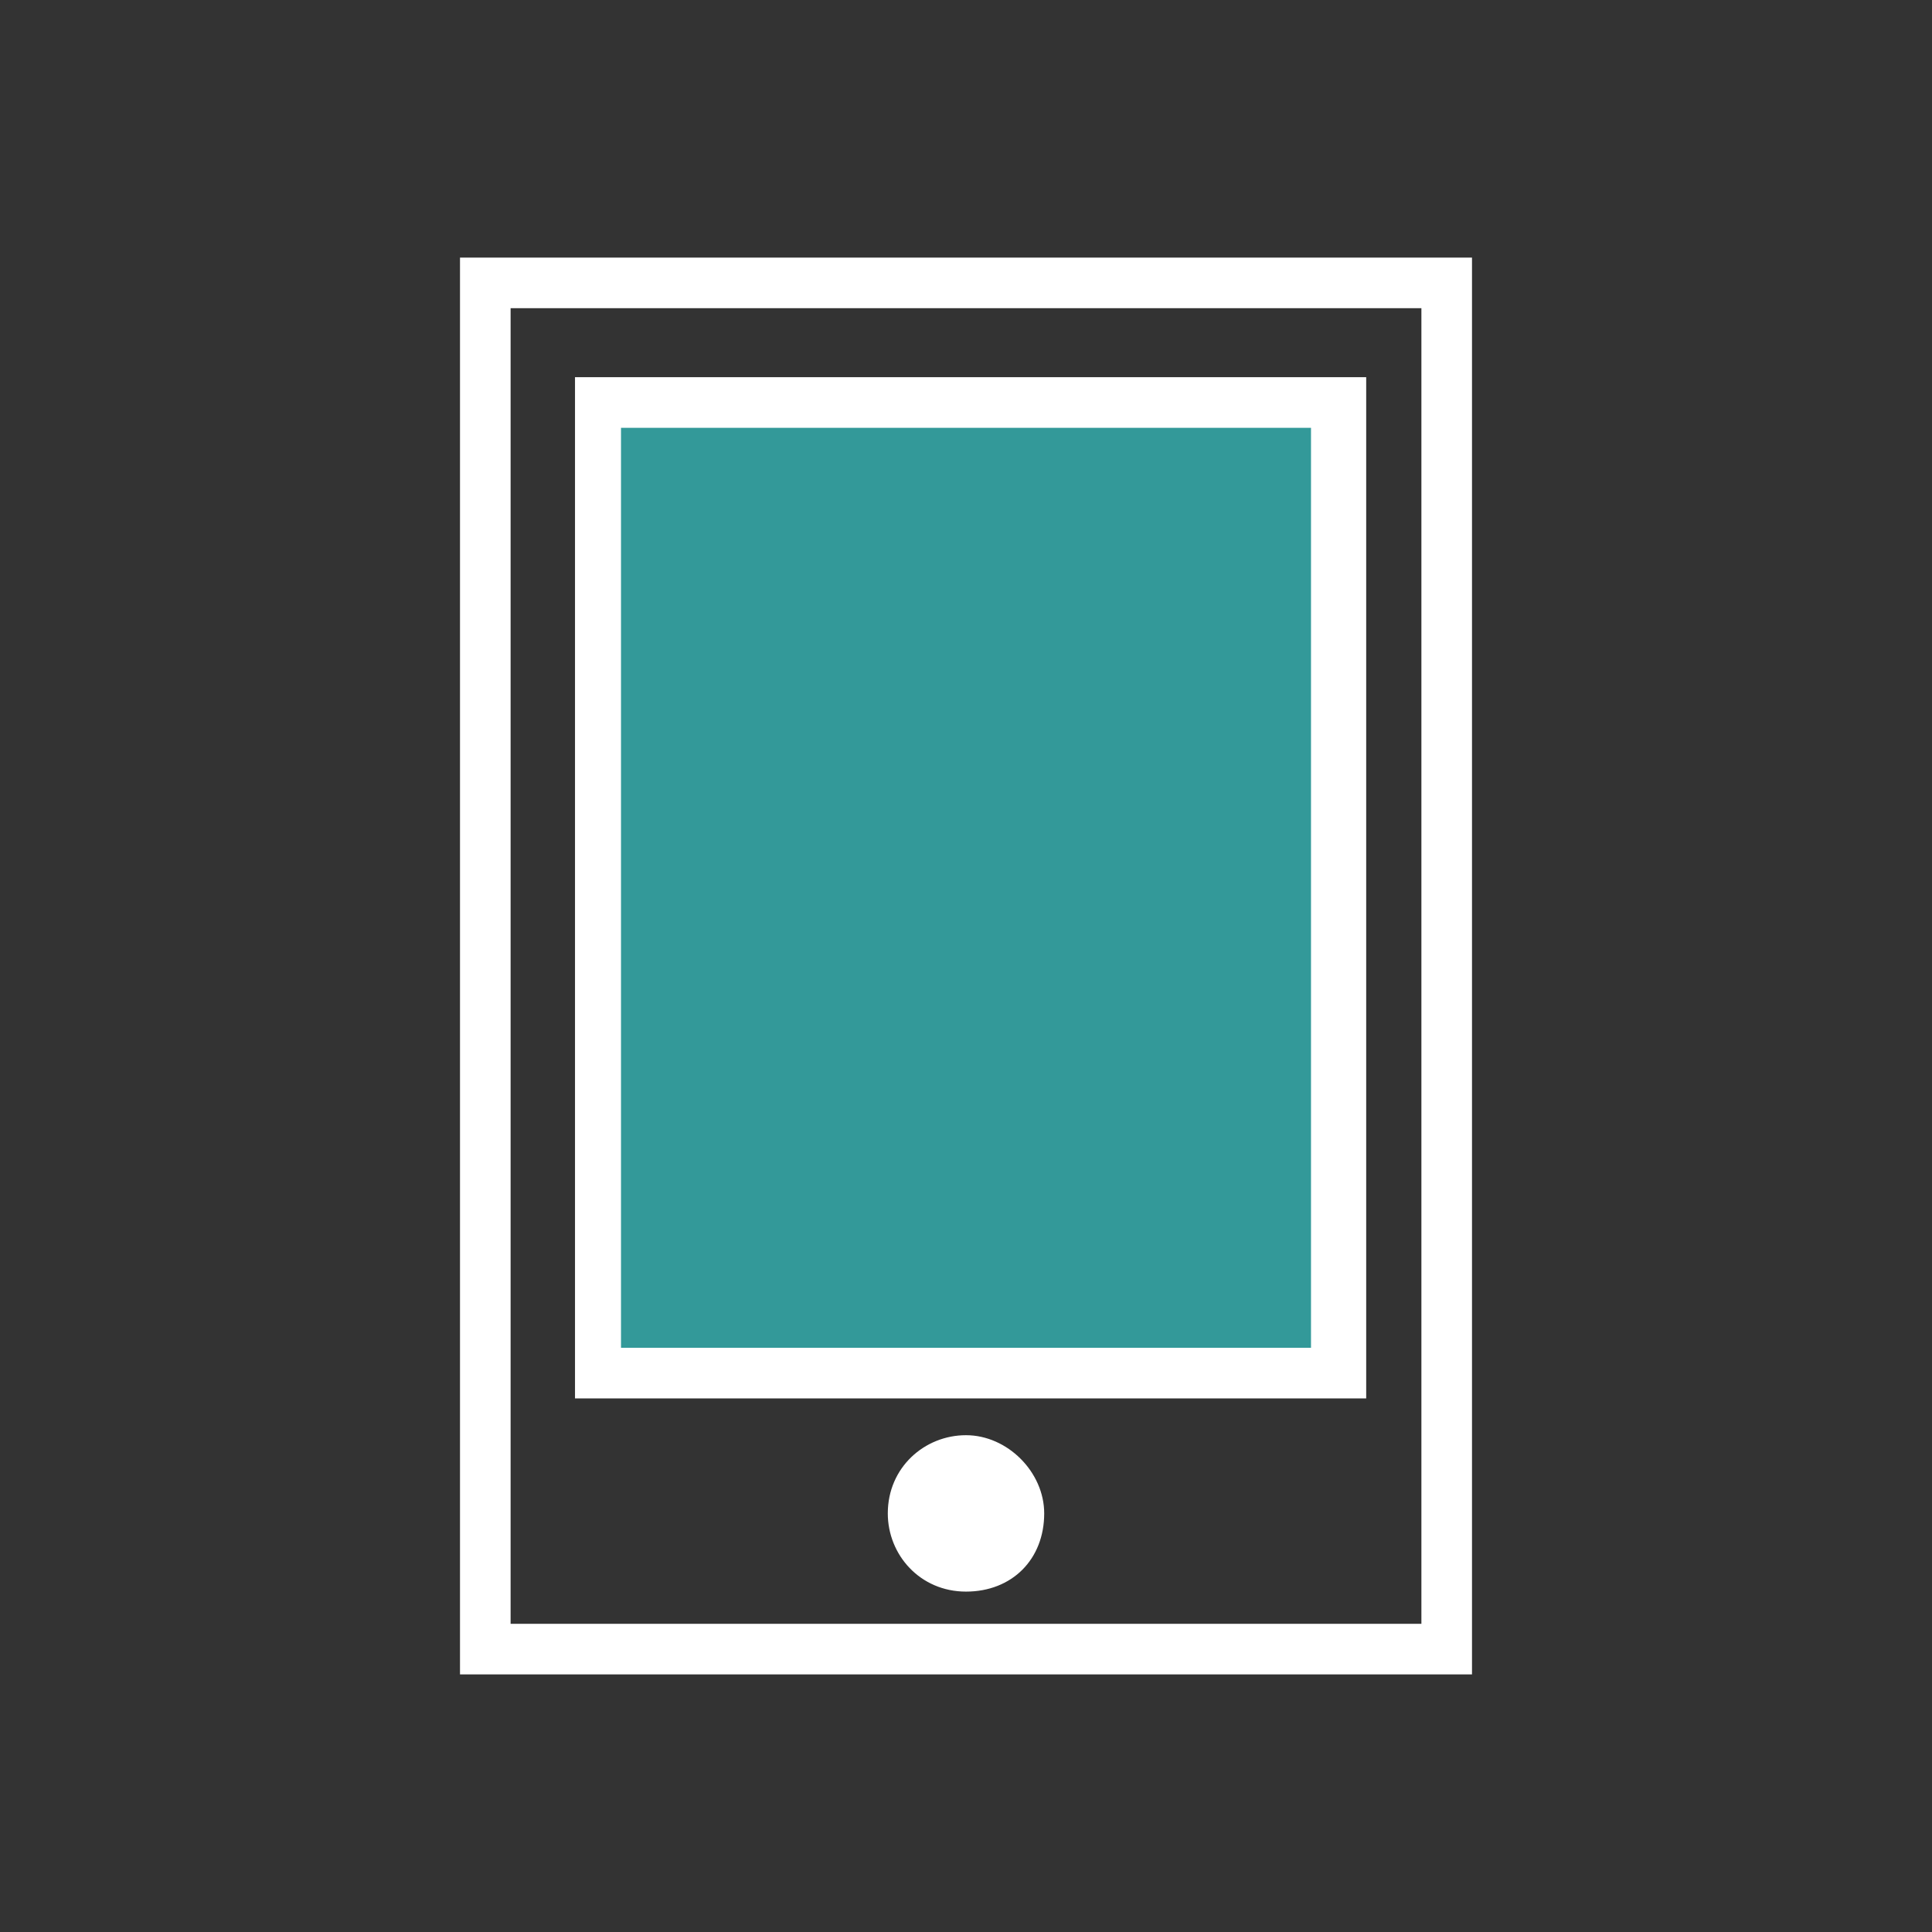 <?xml version="1.0" encoding="utf-8"?>
<!-- Generator: Adobe Illustrator 18.1.1, SVG Export Plug-In . SVG Version: 6.00 Build 0)  -->
<svg version="1.1" id="Layer_1" xmlns="http://www.w3.org/2000/svg" xmlns:xlink="http://www.w3.org/1999/xlink" x="0px" y="0px"
	 viewBox="0 0 42 42" enable-background="new 0 0 42 42" xml:space="preserve">
<rect x="0" y="0" width="42" height="42" fill="#333333" stroke="none"/>
<g>
	<rect x="13" y="8.5" fill="#339999" width="16.3" height="21"/>
	<g id="_x38_55-door_x40_2x.png_15_">
		<g>
			<path fill="#FFFFFF" d="M21,31.2c-0.9,0-1.7,0.7-1.7,1.7c0,0.9,0.7,1.7,1.7,1.7s1.7-0.7,1.7-1.7C22.7,32,21.9,31.2,21,31.2z
				 M10,5.6v30.8h22V5.6H10z M30.9,35.3H11.1V6.7h19.8V35.3z M29.6,8.2H12.5v22.2h17.2V8.2z M28.5,29.3h-15v-20h15V29.3z"/>
		</g>
	</g>
</g>
</svg>
